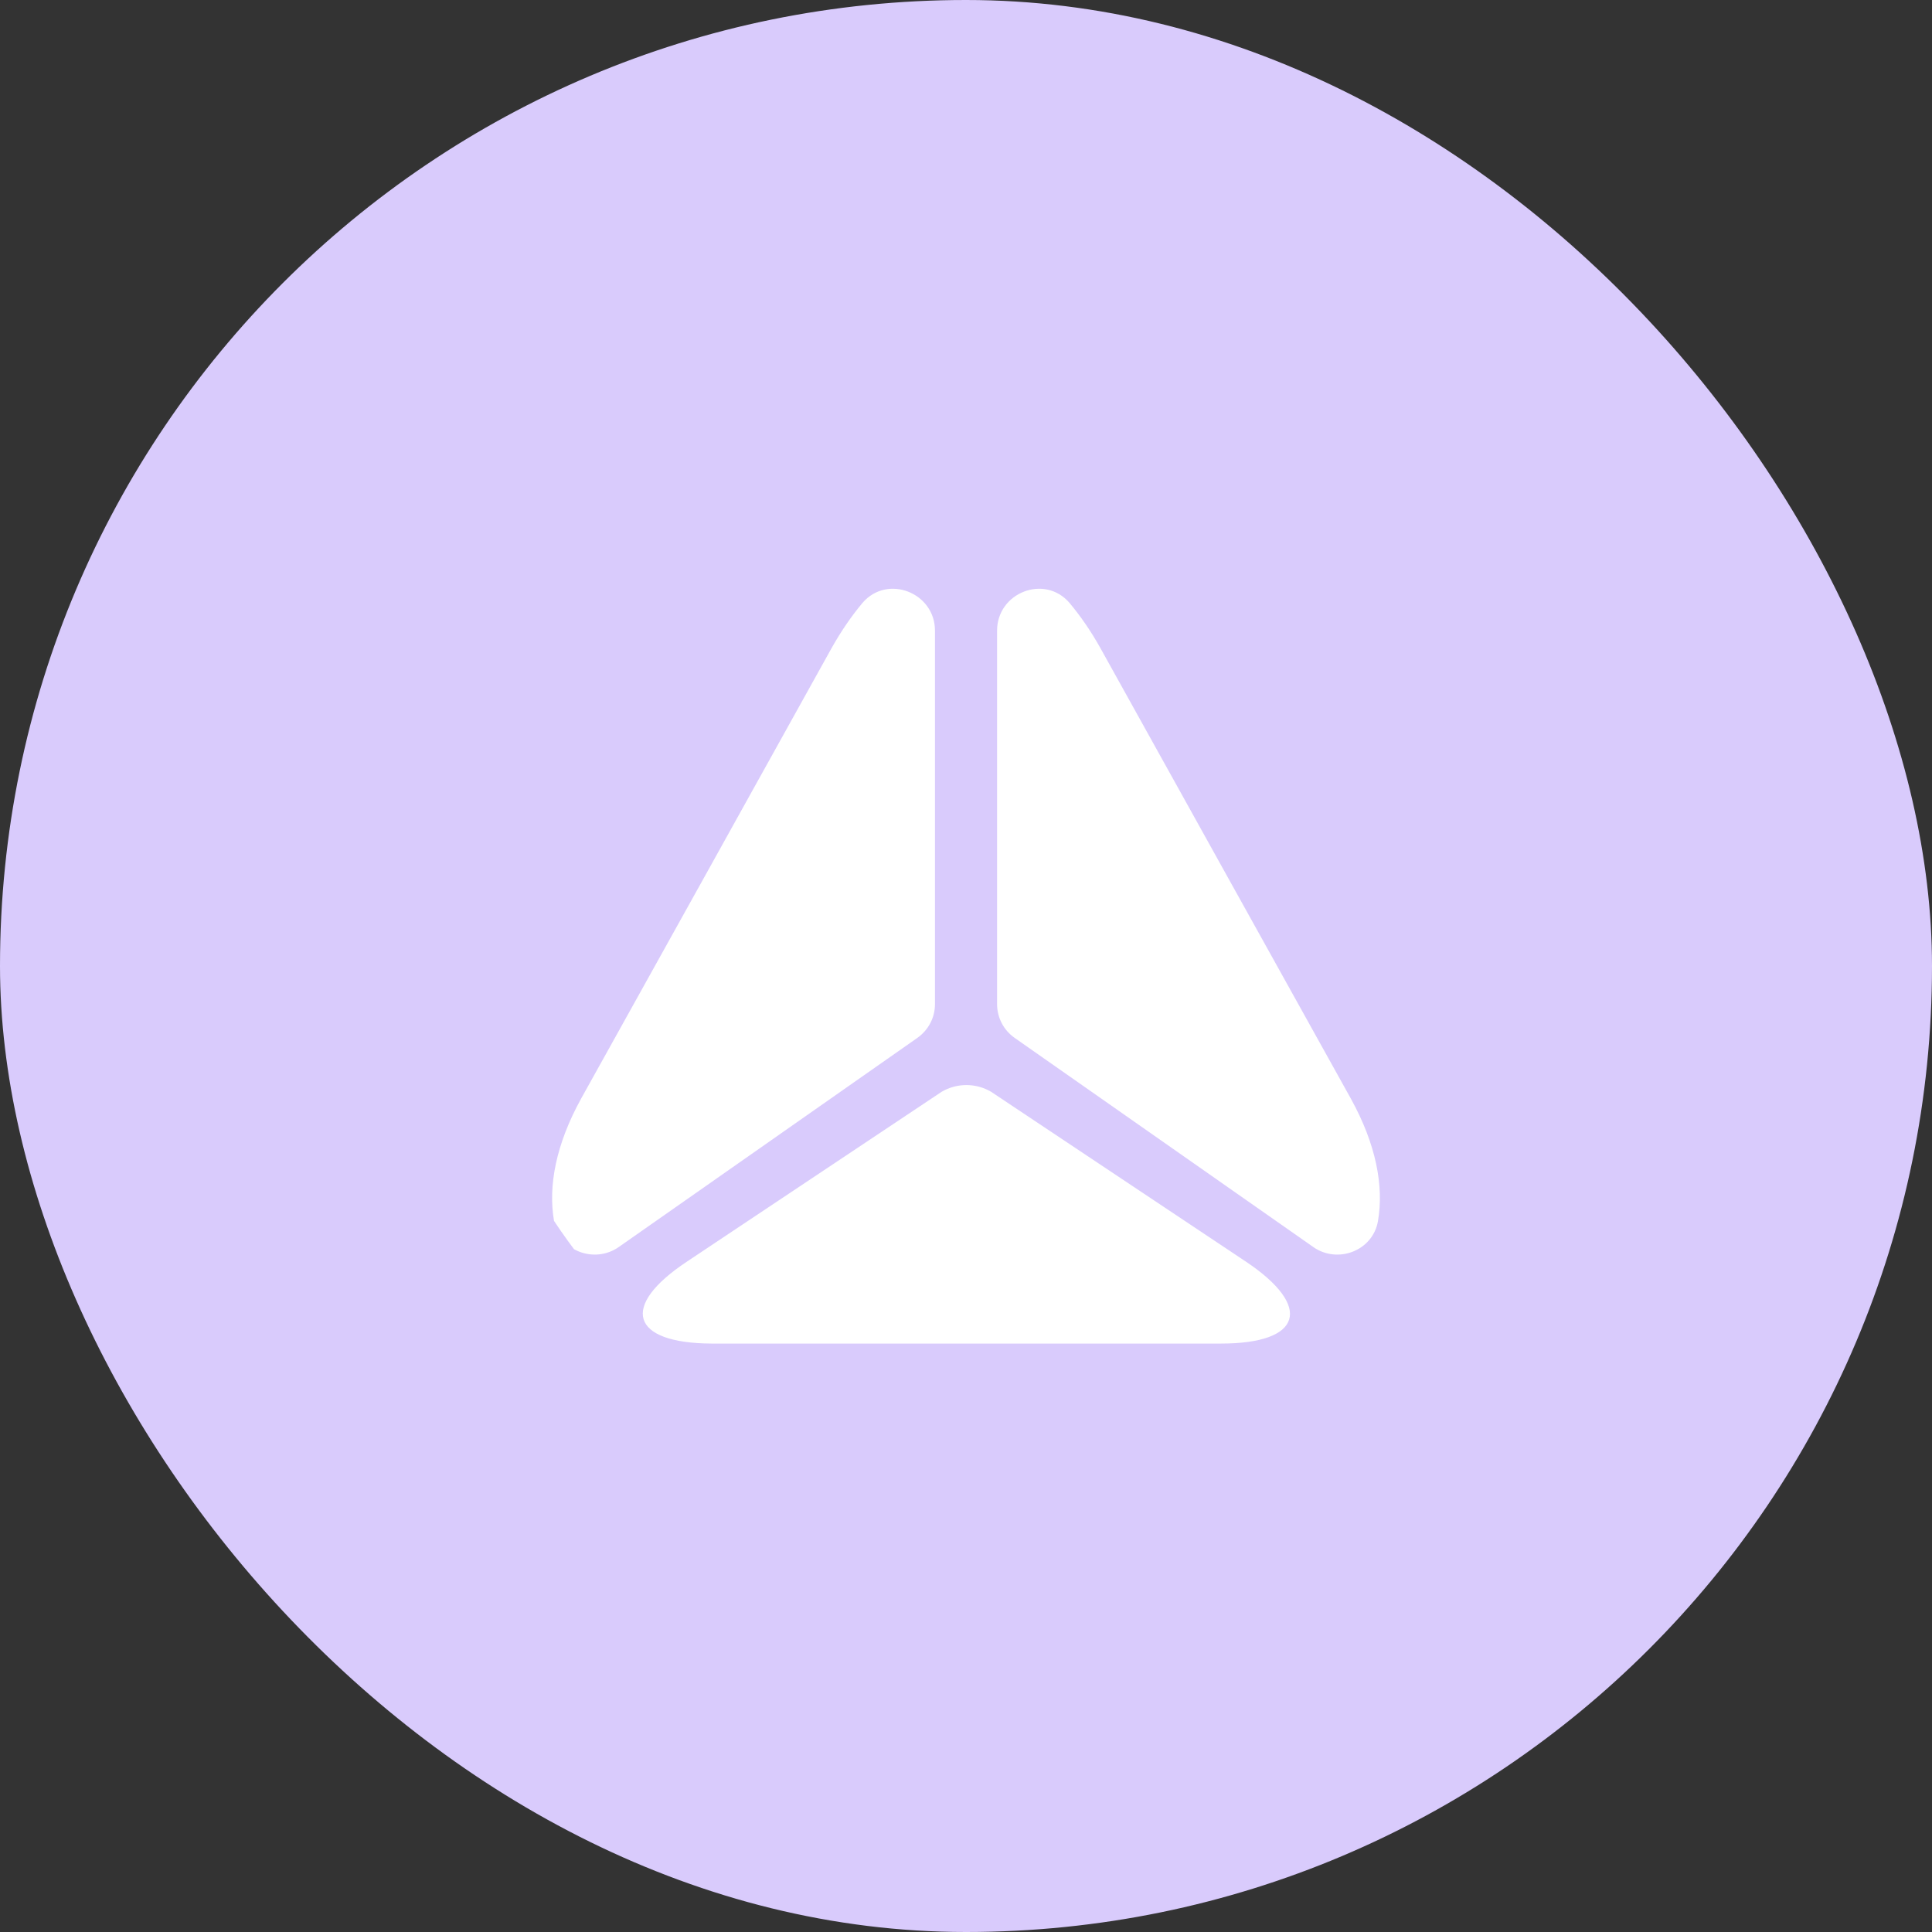 <svg width="35" height="35" viewBox="0 0 35 35" fill="none" xmlns="http://www.w3.org/2000/svg">
<rect x="0" y="0" width="35" height="35" fill="#333333" stroke="none"/>
<rect width="35" height="35" rx="17.5" fill="#D9CBFC"/>
<g clip-path="url(#clip0_174_6114)">
<g clip-path="url(#clip1_174_6114)">
<path d="M16.938 11.425V18.19C16.938 18.437 16.818 18.663 16.615 18.805L11.208 22.592C10.765 22.9 10.135 22.66 10.038 22.127C9.925 21.482 10.075 20.725 10.525 19.907L12.865 15.7L15.07 11.732C15.243 11.425 15.43 11.155 15.625 10.922C16.075 10.397 16.938 10.735 16.938 11.425ZM23.793 22.592L18.385 18.805C18.286 18.736 18.204 18.645 18.148 18.537C18.092 18.43 18.063 18.311 18.063 18.19V11.425C18.063 10.735 18.925 10.397 19.375 10.922C19.57 11.155 19.758 11.425 19.93 11.732L22.135 15.7L24.475 19.908C24.925 20.725 25.075 21.483 24.962 22.128C24.865 22.66 24.235 22.9 23.792 22.592H23.793ZM12.445 22.855L17.057 19.78C17.193 19.699 17.349 19.657 17.507 19.657C17.665 19.657 17.821 19.699 17.957 19.78L22.57 22.855C23.792 23.672 23.59 24.34 22.12 24.34H12.887C11.425 24.332 11.222 23.665 12.445 22.855Z" fill="white"/>
</g>
</g>
<defs>
<clipPath id="clip0_174_6114">
<rect x="8.5" y="8.5" width="18" height="18" rx="9" fill="white"/>
</clipPath>
<clipPath id="clip1_174_6114">
<rect width="18" height="18" fill="white" transform="translate(8.5 8.5)"/>
</clipPath>
</defs>
</svg>
